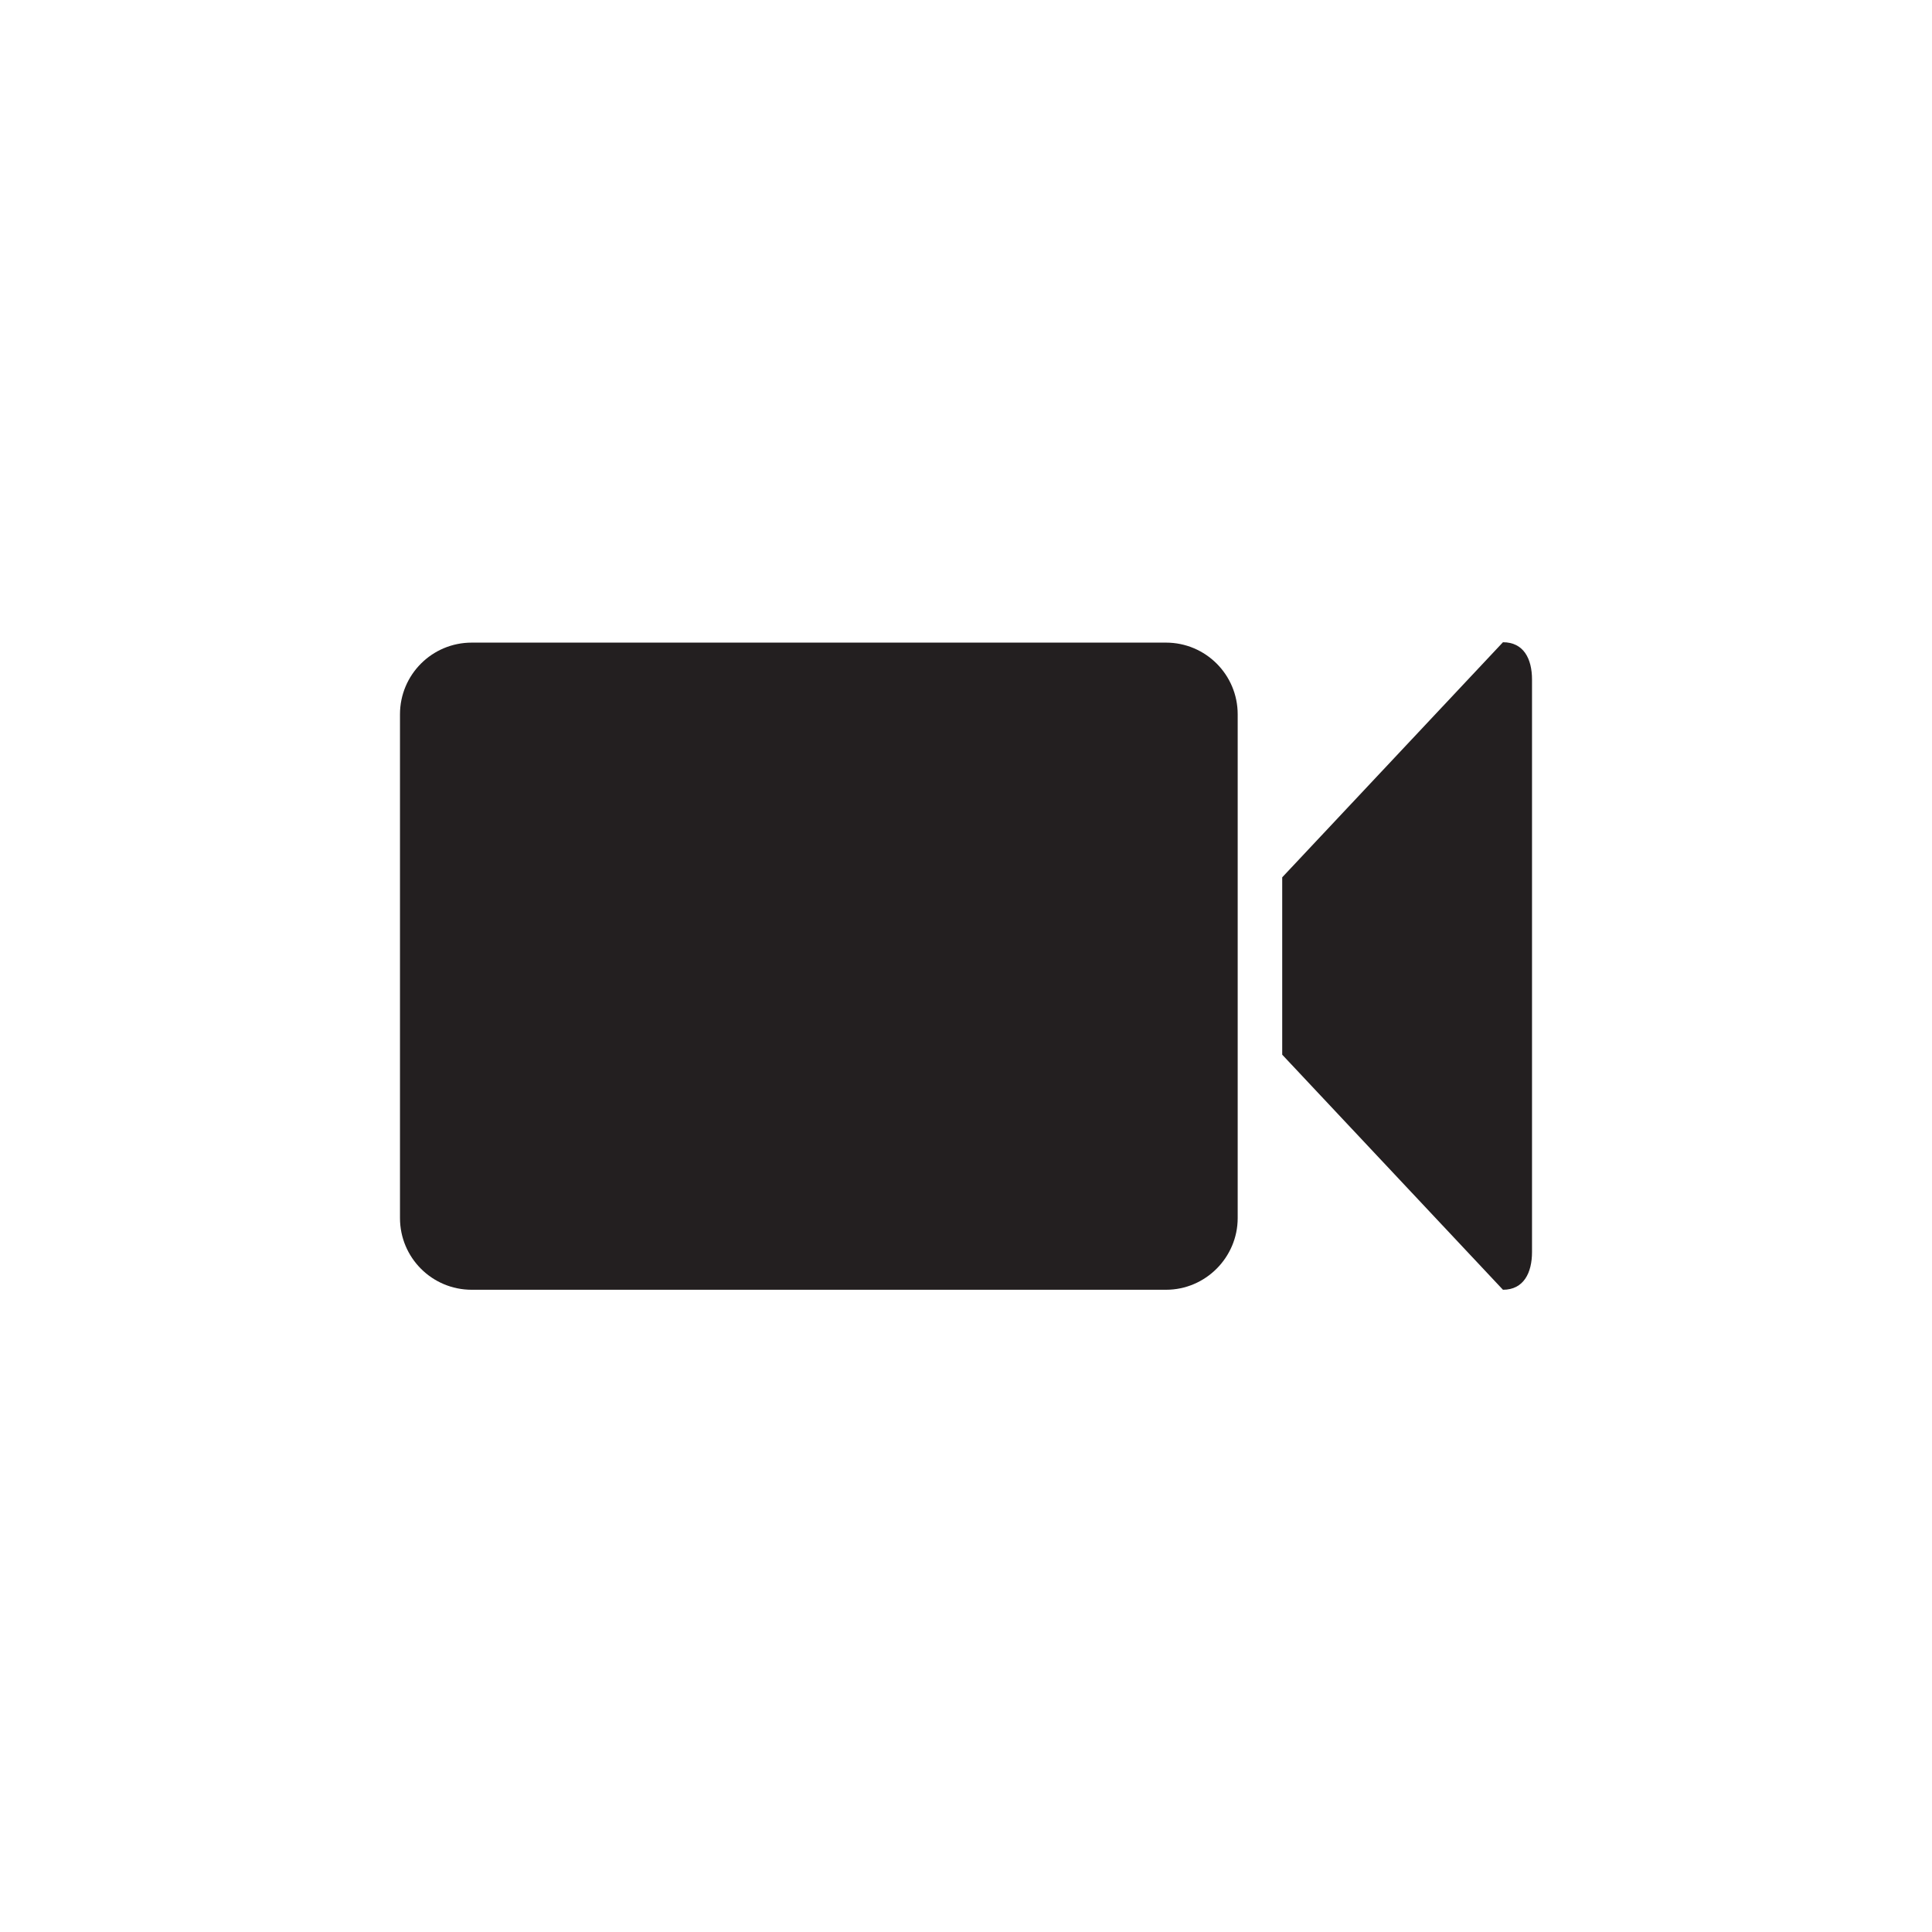 <?xml version="1.0" ?><svg id="Layer_1" style="enable-background:new 0 0 512 512;" version="1.1" viewBox="0 0 512 512" xml:space="preserve" xmlns="http://www.w3.org/2000/svg" xmlns:xlink="http://www.w3.org/1999/xlink"><style type="text/css">
	.st0{fill:#231F20;}
</style><g><path class="st0" d="M309,341.8H125c-10.5,0-19-8.5-19-19V189.3c0-10.5,8.5-19,19-19h184c10.5,0,19,8.5,19,19v133.5   C328,333.2,319.5,341.8,309,341.8z"/><path class="st0" d="M398.3,341.8l-58.5-62.3v-47l58.5-62.3c5.5,0,7.7,4.4,7.7,9.9v151.7C406,337.3,403.8,341.8,398.3,341.8z"/></g></svg>